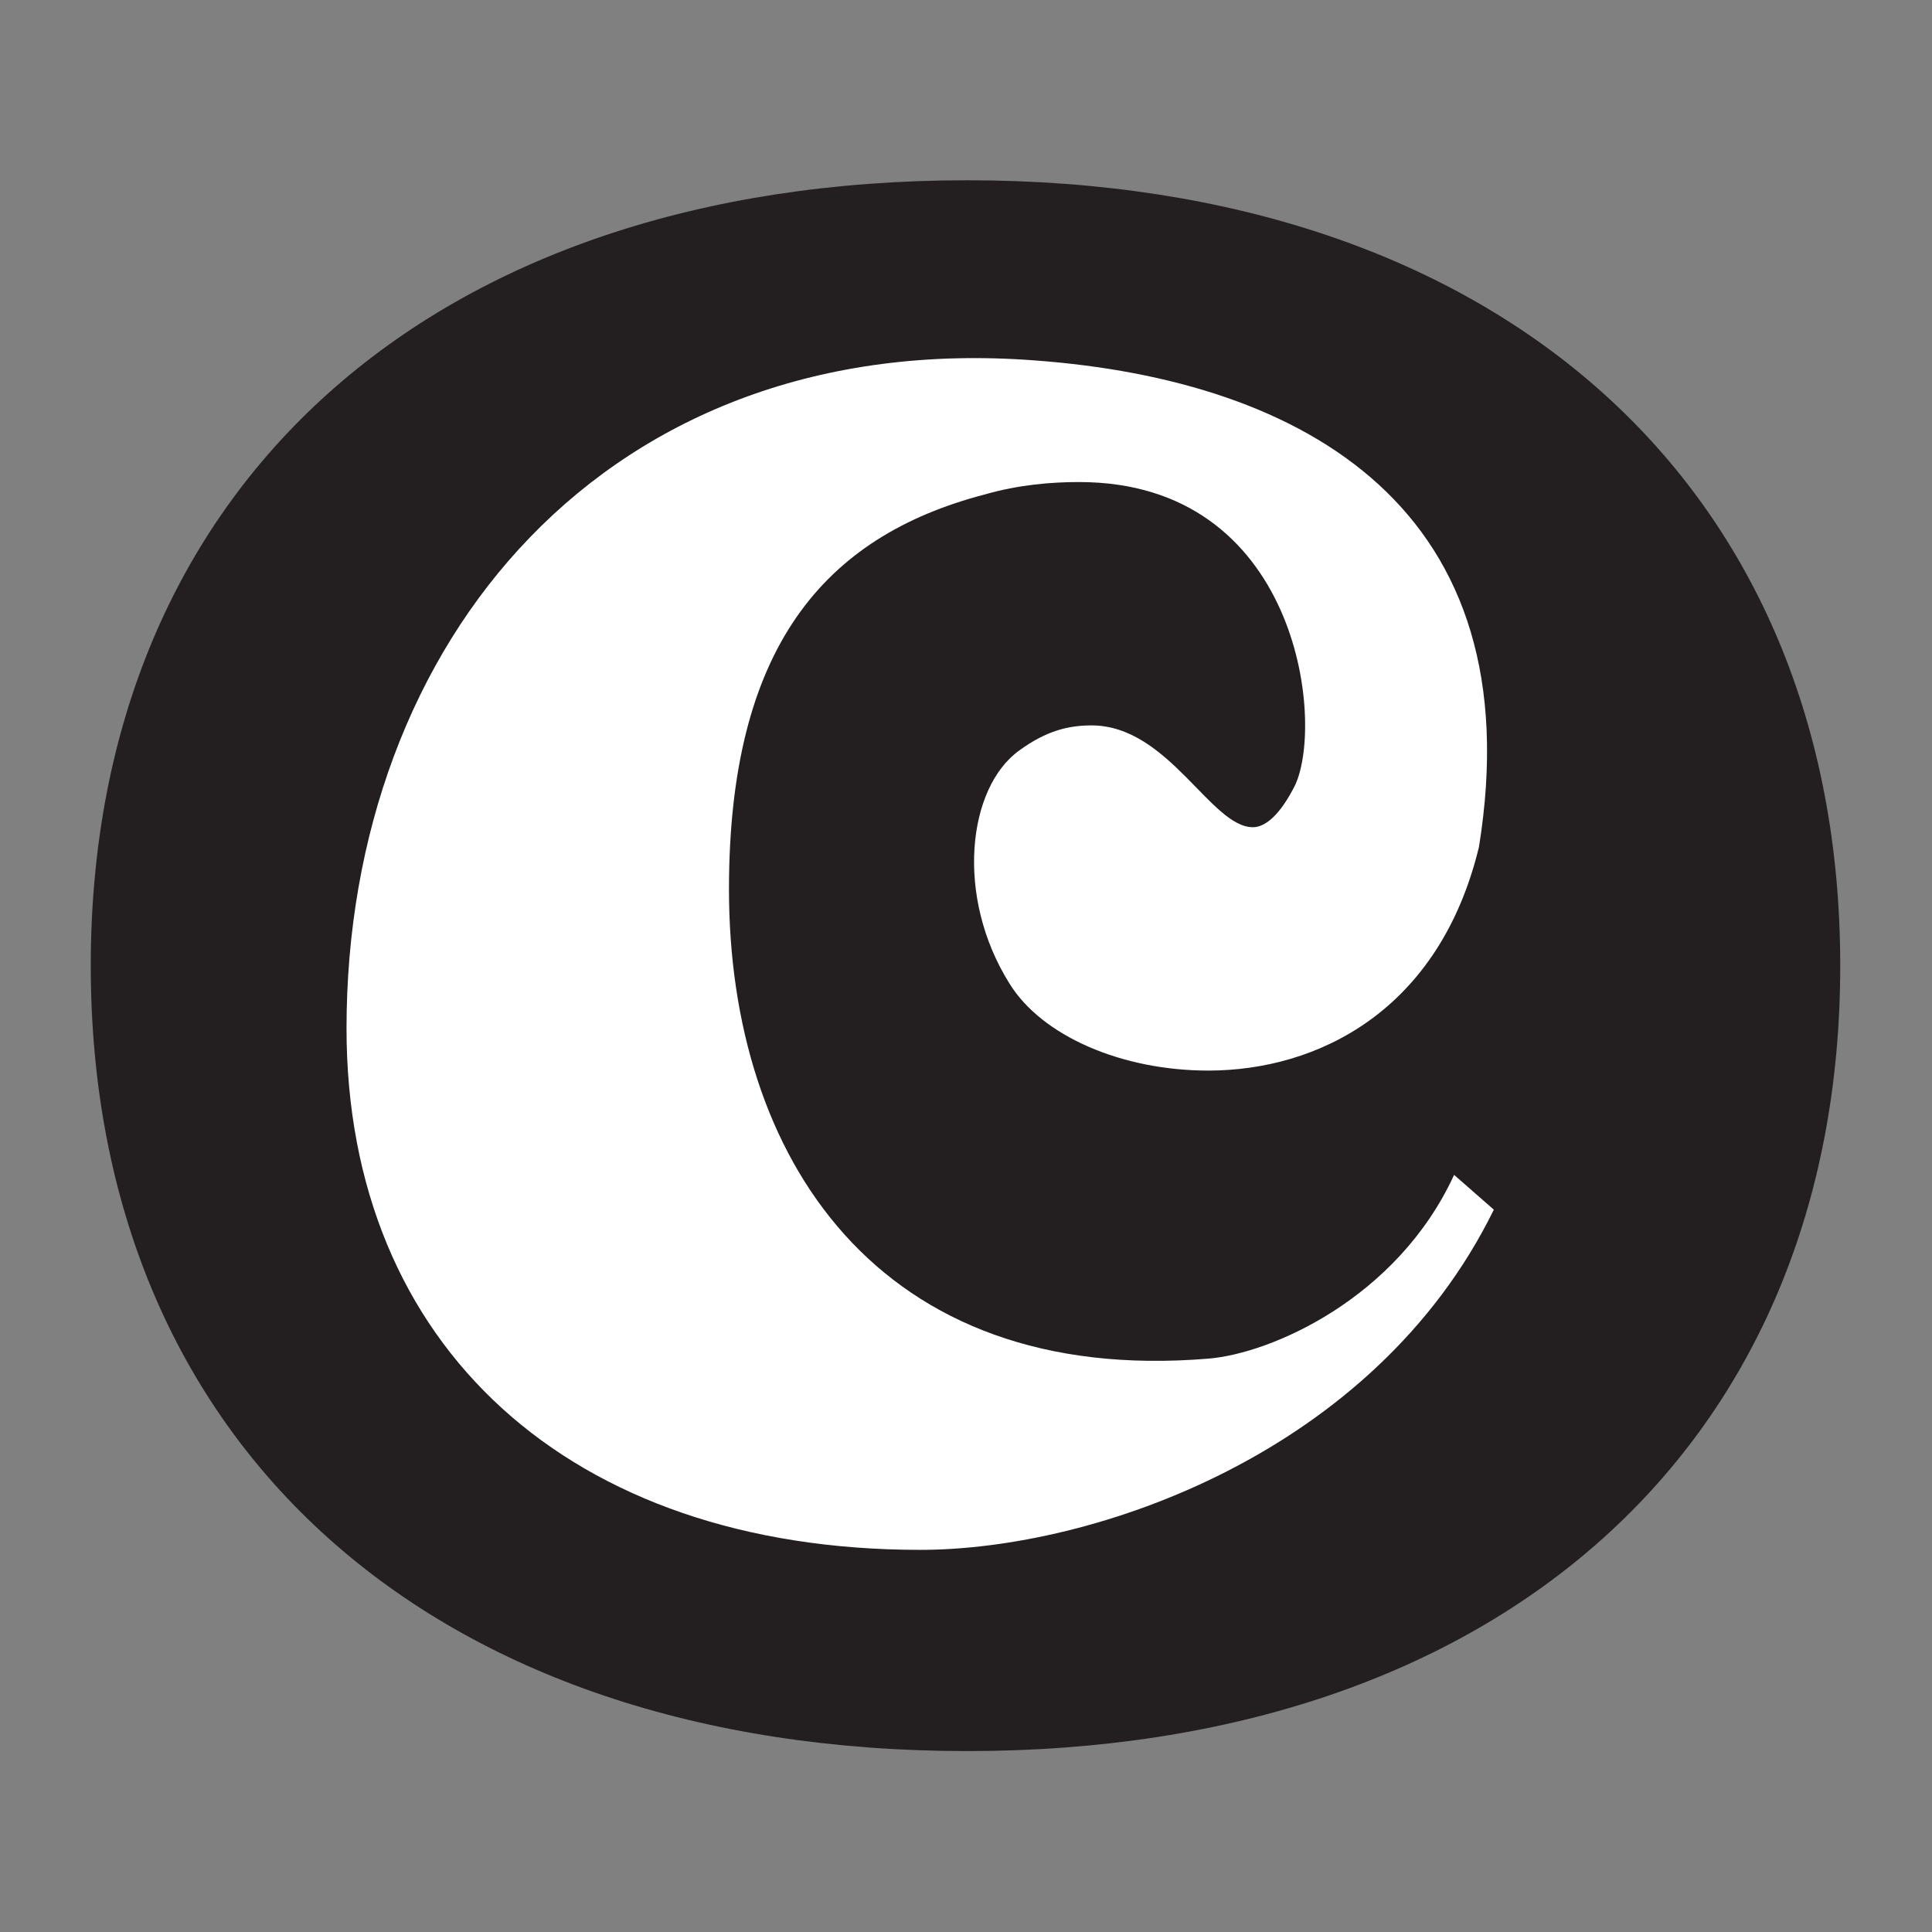 <?xml version="1.0" encoding="UTF-8" standalone="no"?>
<!DOCTYPE svg PUBLIC "-//W3C//DTD SVG 1.1//EN" "http://www.w3.org/Graphics/SVG/1.1/DTD/svg11.dtd">
<svg width="100%" height="100%" viewBox="0 0 500 500" version="1.1" xmlns="http://www.w3.org/2000/svg" xmlns:xlink="http://www.w3.org/1999/xlink" xml:space="preserve" xmlns:serif="http://www.serif.com/" style="fill-rule:evenodd;clip-rule:evenodd;stroke-linejoin:round;stroke-miterlimit:2;">
    <rect x="0" y="0" width="500" height="500" fill="#808080" stroke="none"/>
    <rect id="Artboard1" x="0" y="0" width="500" height="500" style="fill:none;"/>
    <g id="Artboard11" serif:id="Artboard1">
        <g transform="matrix(1,0,0,1,4.004,30.574)">
            <g transform="matrix(17.866,0,0,17.866,-8741.57,-5211.51)">
                <path d="M503.072,315.354C510.787,315.354 515.718,310.911 515.718,303.977C515.718,297.044 510.787,292.6 503.072,292.6C495.308,292.6 490.376,297.044 490.376,303.977C490.376,310.911 495.308,315.354 503.072,315.354Z" style="fill:rgb(35,31,32);fill-rule:nonzero;"/>
            </g>
            <g transform="matrix(13.162,0,0,13.162,-5704.13,-3780.16)">
                <path d="M451.168,315.354C454.585,315.354 460.103,313.45 462.447,308.665L461.666,307.981C460.542,310.423 458.052,311.497 456.832,311.594C450.337,312.132 447.408,307.639 447.408,302.366C447.408,297.63 449.263,295.432 452.437,294.602C453.121,294.407 453.755,294.358 454.292,294.358C458.589,294.358 459.126,299.046 458.541,300.315C458.248,300.901 457.955,301.145 457.71,301.145C456.88,301.145 456.05,299.143 454.537,299.143C454.097,299.143 453.658,299.241 453.121,299.632C452.095,300.364 451.851,302.512 452.925,304.221C453.56,305.247 455.123,305.93 456.832,305.93C458.98,305.93 461.373,304.759 462.154,301.536C463.228,294.895 458.736,292.356 453.414,291.966C445.015,291.331 439.888,297.483 439.888,305.1C439.888,311.35 444.283,315.354 451.168,315.354Z" style="fill:white;fill-rule:nonzero;"/>
            </g>
        </g>
    </g>
</svg>
